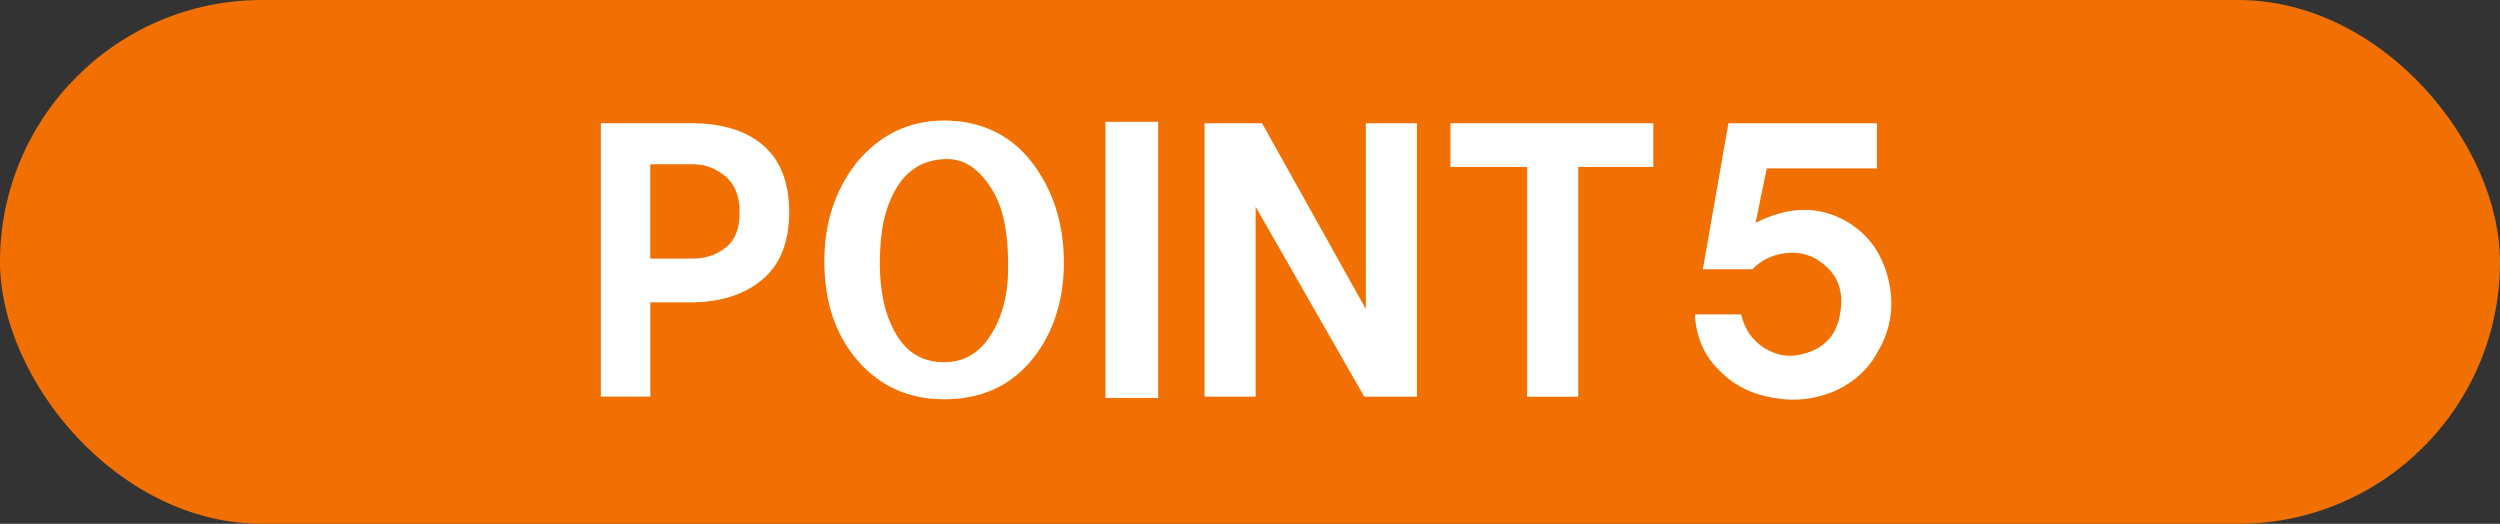 <?xml version="1.0" encoding="UTF-8"?>
<svg id="_レイヤー_2" data-name="レイヤー 2" xmlns="http://www.w3.org/2000/svg" viewBox="0 0 367.78 77.06">
  <rect x="0" y="0" width="367.78" height="77.06" fill="#333333" stroke="none"/>
  <defs>
    <style>
      .cls-1 {
        fill: #fff;
      }

      .cls-2 {
        fill: #f17001;
      }
    </style>
  </defs>
  <g id="_レイヤー_1-2" data-name="レイヤー 1">
    <rect class="cls-2" x="0" y="0" width="367.78" height="77.06" rx="38.53" ry="38.53"/>
    <g>
      <path class="cls-1" d="M88.38,18.12h13.16c4.54,0,8.07,1.04,10.57,3.12,2.66,2.22,3.99,5.54,3.99,9.96s-1.33,7.75-3.99,9.96c-2.67,2.22-6.19,3.32-10.57,3.32h-5.87v13.87h-7.28V18.12ZM95.66,38.04h6.34c1.88,0,3.52-.59,4.93-1.76,1.25-1.04,1.88-2.73,1.88-5.08s-.7-4.1-2.11-5.27c-1.41-1.17-2.98-1.76-4.7-1.76h-6.34v13.87Z"/>
      <path class="cls-1" d="M121.27,38.43c0-5.6,1.56-10.42,4.7-14.45,3.44-4.17,7.75-6.25,12.92-6.25s9.55,1.95,12.69,5.86c3.29,4.17,4.93,9.18,4.93,15.04s-1.73,10.94-5.17,14.84c-3.14,3.52-7.28,5.27-12.45,5.27s-9.4-1.89-12.69-5.66c-3.29-3.78-4.93-8.66-4.93-14.65ZM129.5,36.48c-.32,5.6.55,9.96,2.58,13.09,1.56,2.47,3.84,3.71,6.81,3.71,2.5,0,4.54-.98,6.11-2.93,2.03-2.6,3.13-5.92,3.29-9.96.15-5.34-.55-9.38-2.11-12.11-1.88-3.25-4.15-4.88-6.81-4.88-3.14,0-5.56,1.3-7.28,3.91-1.57,2.47-2.43,5.54-2.58,9.18Z"/>
      <path class="cls-1" d="M162.63,58.55V17.92h7.75v40.62h-7.75Z"/>
      <path class="cls-1" d="M177.2,58.35V18.12h8.46l15.27,27.34v-27.34h7.52v40.23h-7.75l-15.98-27.93v27.93h-7.52Z"/>
      <path class="cls-1" d="M213.38,24.57v-6.45h29.84v6.45h-11.04v33.79h-7.52V24.57h-11.28Z"/>
      <path class="cls-1" d="M249.33,46.25h6.81c.47,2.08,1.56,3.71,3.29,4.88,1.88,1.17,3.76,1.5,5.64.98,3.29-.78,5.17-2.8,5.64-6.05.62-3.38-.47-5.99-3.29-7.81-1.41-.91-3.05-1.24-4.93-.98-1.88.26-3.45,1.04-4.7,2.34h-7.28l3.76-21.48h21.85v6.64h-16.21l-1.64,8.01c4.85-2.47,9.32-2.54,13.39-.2,3.13,1.83,5.17,4.62,6.11,8.4.94,3.78.47,7.29-1.41,10.55-1.41,2.73-3.61,4.75-6.58,6.05-2.82,1.17-5.72,1.5-8.69.98-3.29-.52-5.96-1.83-7.99-3.91-2.35-2.21-3.6-5.01-3.76-8.4Z"/>
    </g>
  </g>
</svg>